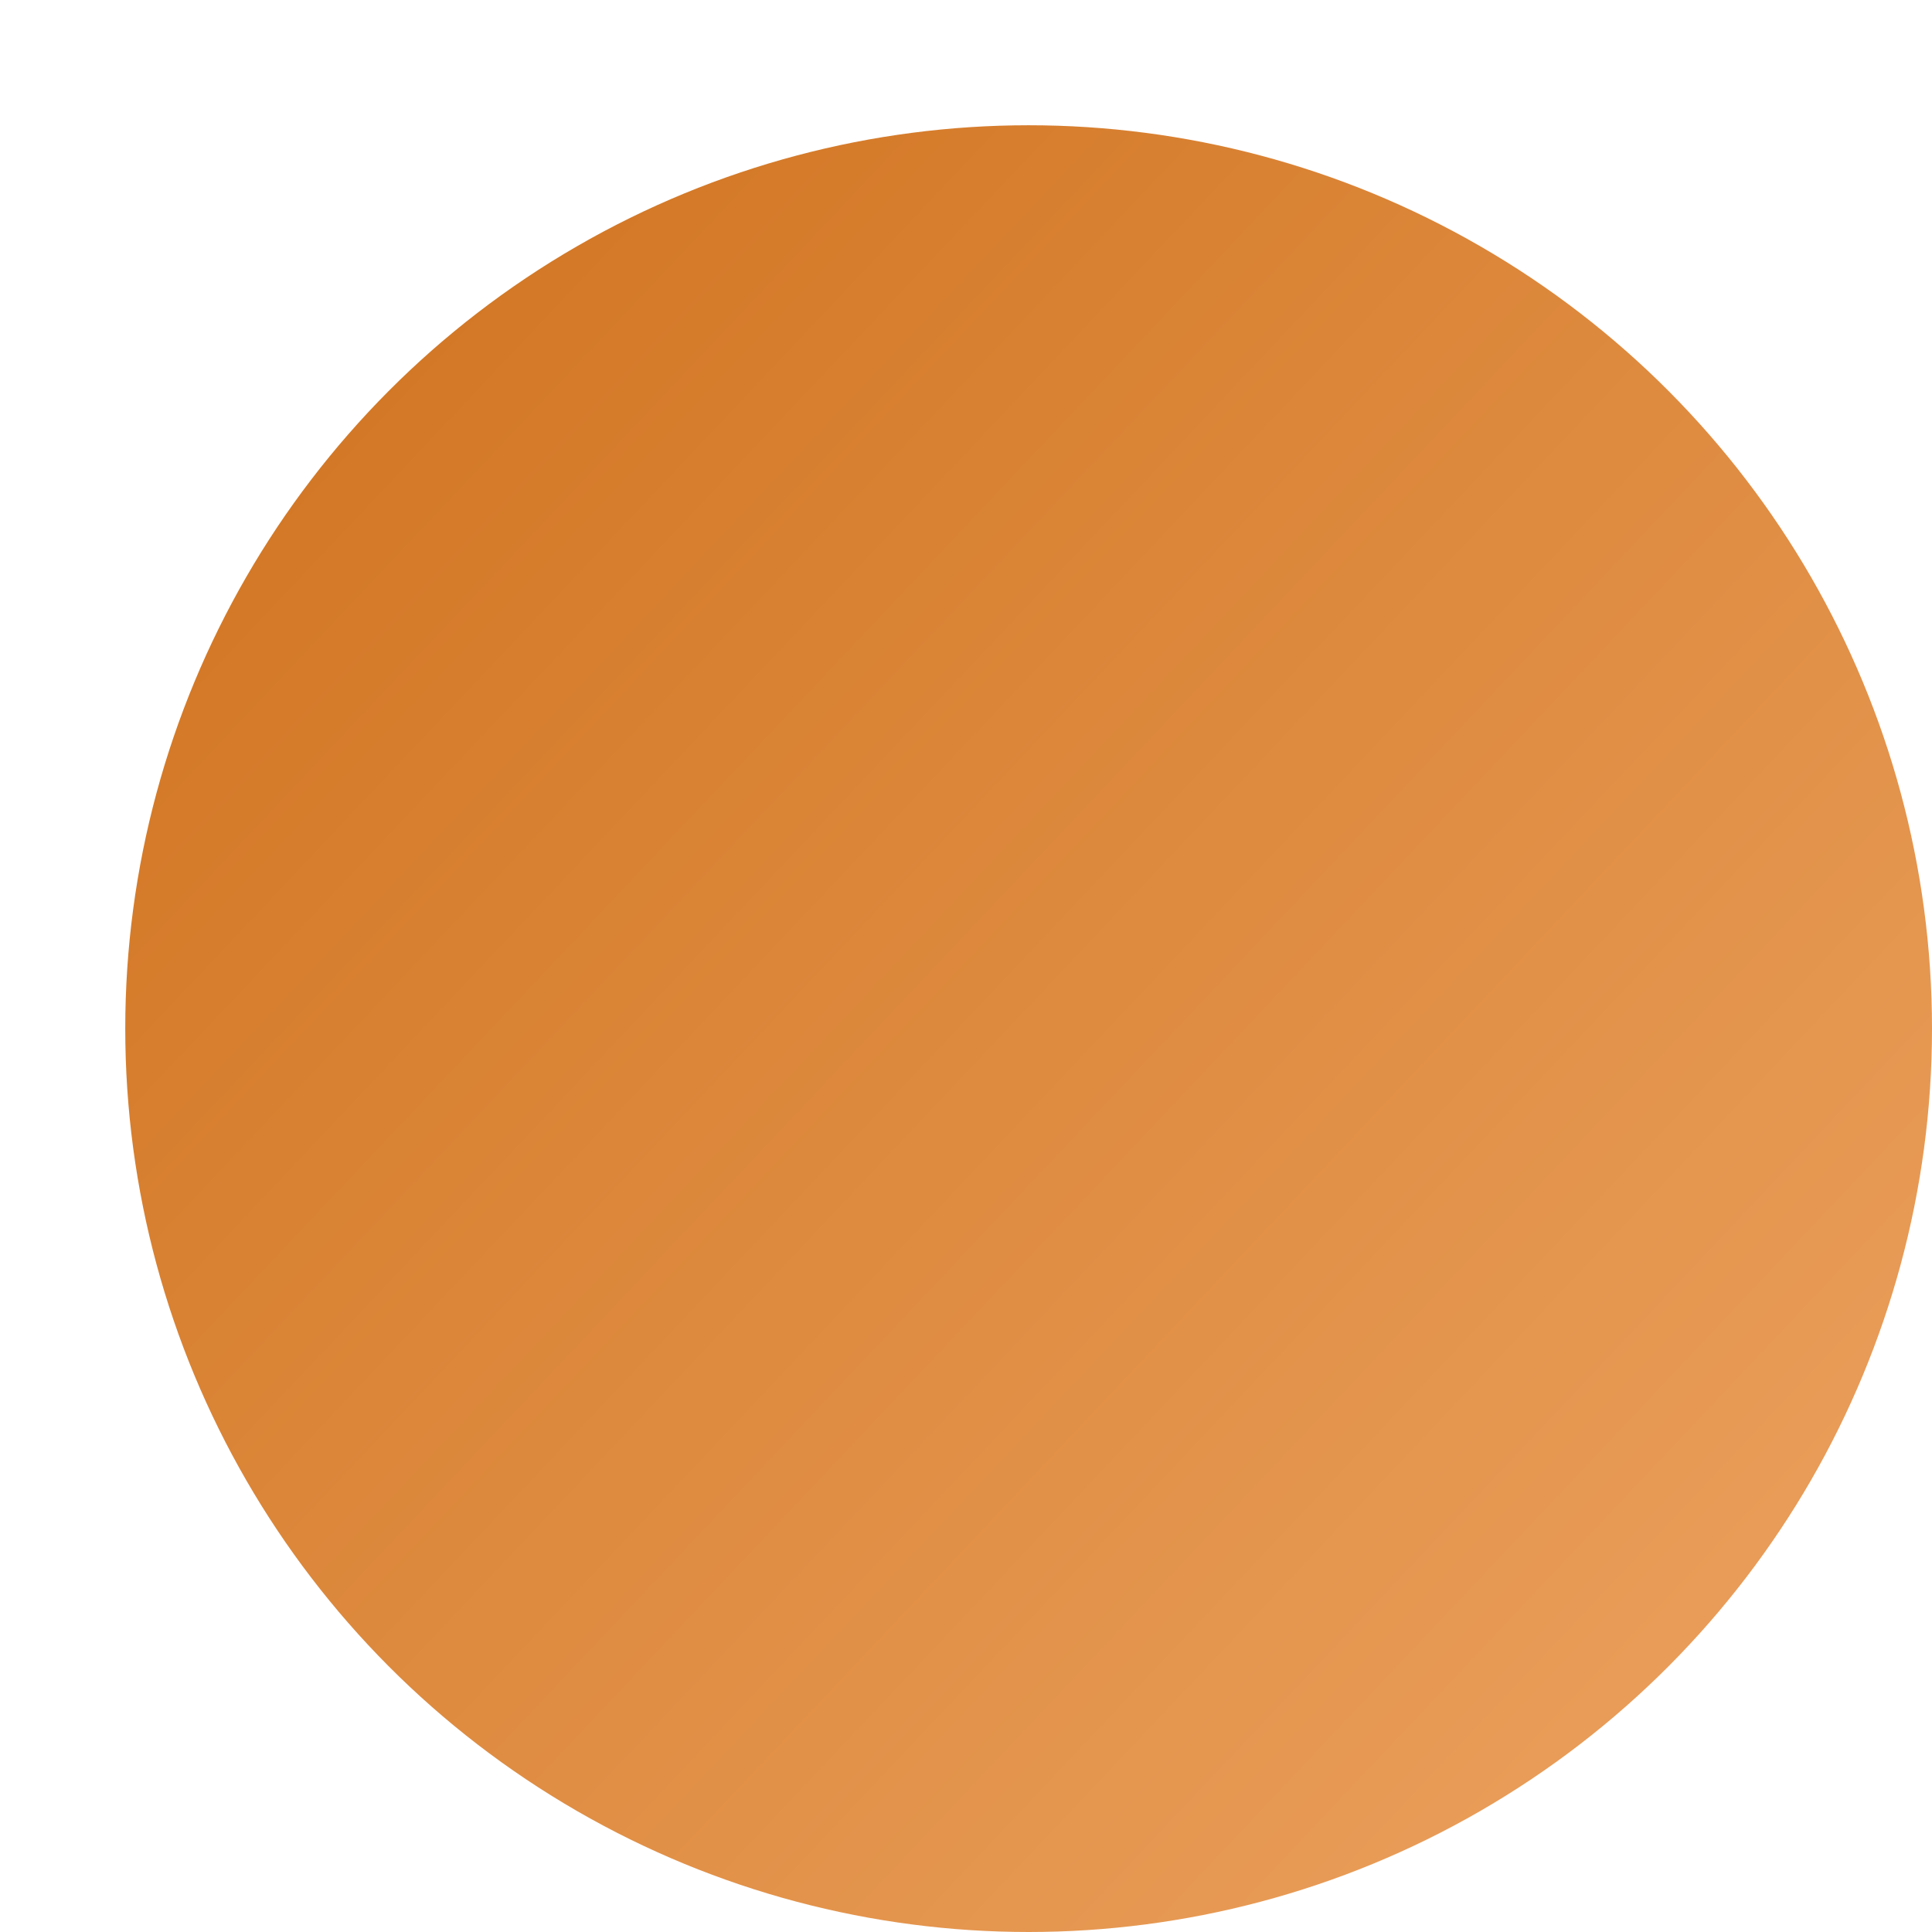 <?xml version="1.0" encoding="UTF-8"?>
<svg width="12px" height="12px" viewBox="0 0 12 12" version="1.1" xmlns="http://www.w3.org/2000/svg" xmlns:xlink="http://www.w3.org/1999/xlink">
    <title>Oval Copy 5</title>
    <defs>
        <linearGradient x1="98.162%" y1="7.341%" x2="0%" y2="100%" id="linearGradient-1">
            <stop stop-color="#D0731F" offset="0%"></stop>
            <stop stop-color="#EDA462" offset="100%"></stop>
        </linearGradient>
    </defs>
    <g id="Page-1" stroke="none" stroke-width="1" fill="none" fill-rule="evenodd">
        <g id="Checkout---Factuur" transform="translate(-1010, -1001)" fill="url(#linearGradient-1)">
            <circle id="Oval-Copy-5" transform="translate(1016.389, 1007.389) scale(-1, 1) translate(-1016.389, -1007.389) " cx="1016.389" cy="1007.389" r="5.611"></circle>
        </g>
    </g>
</svg>